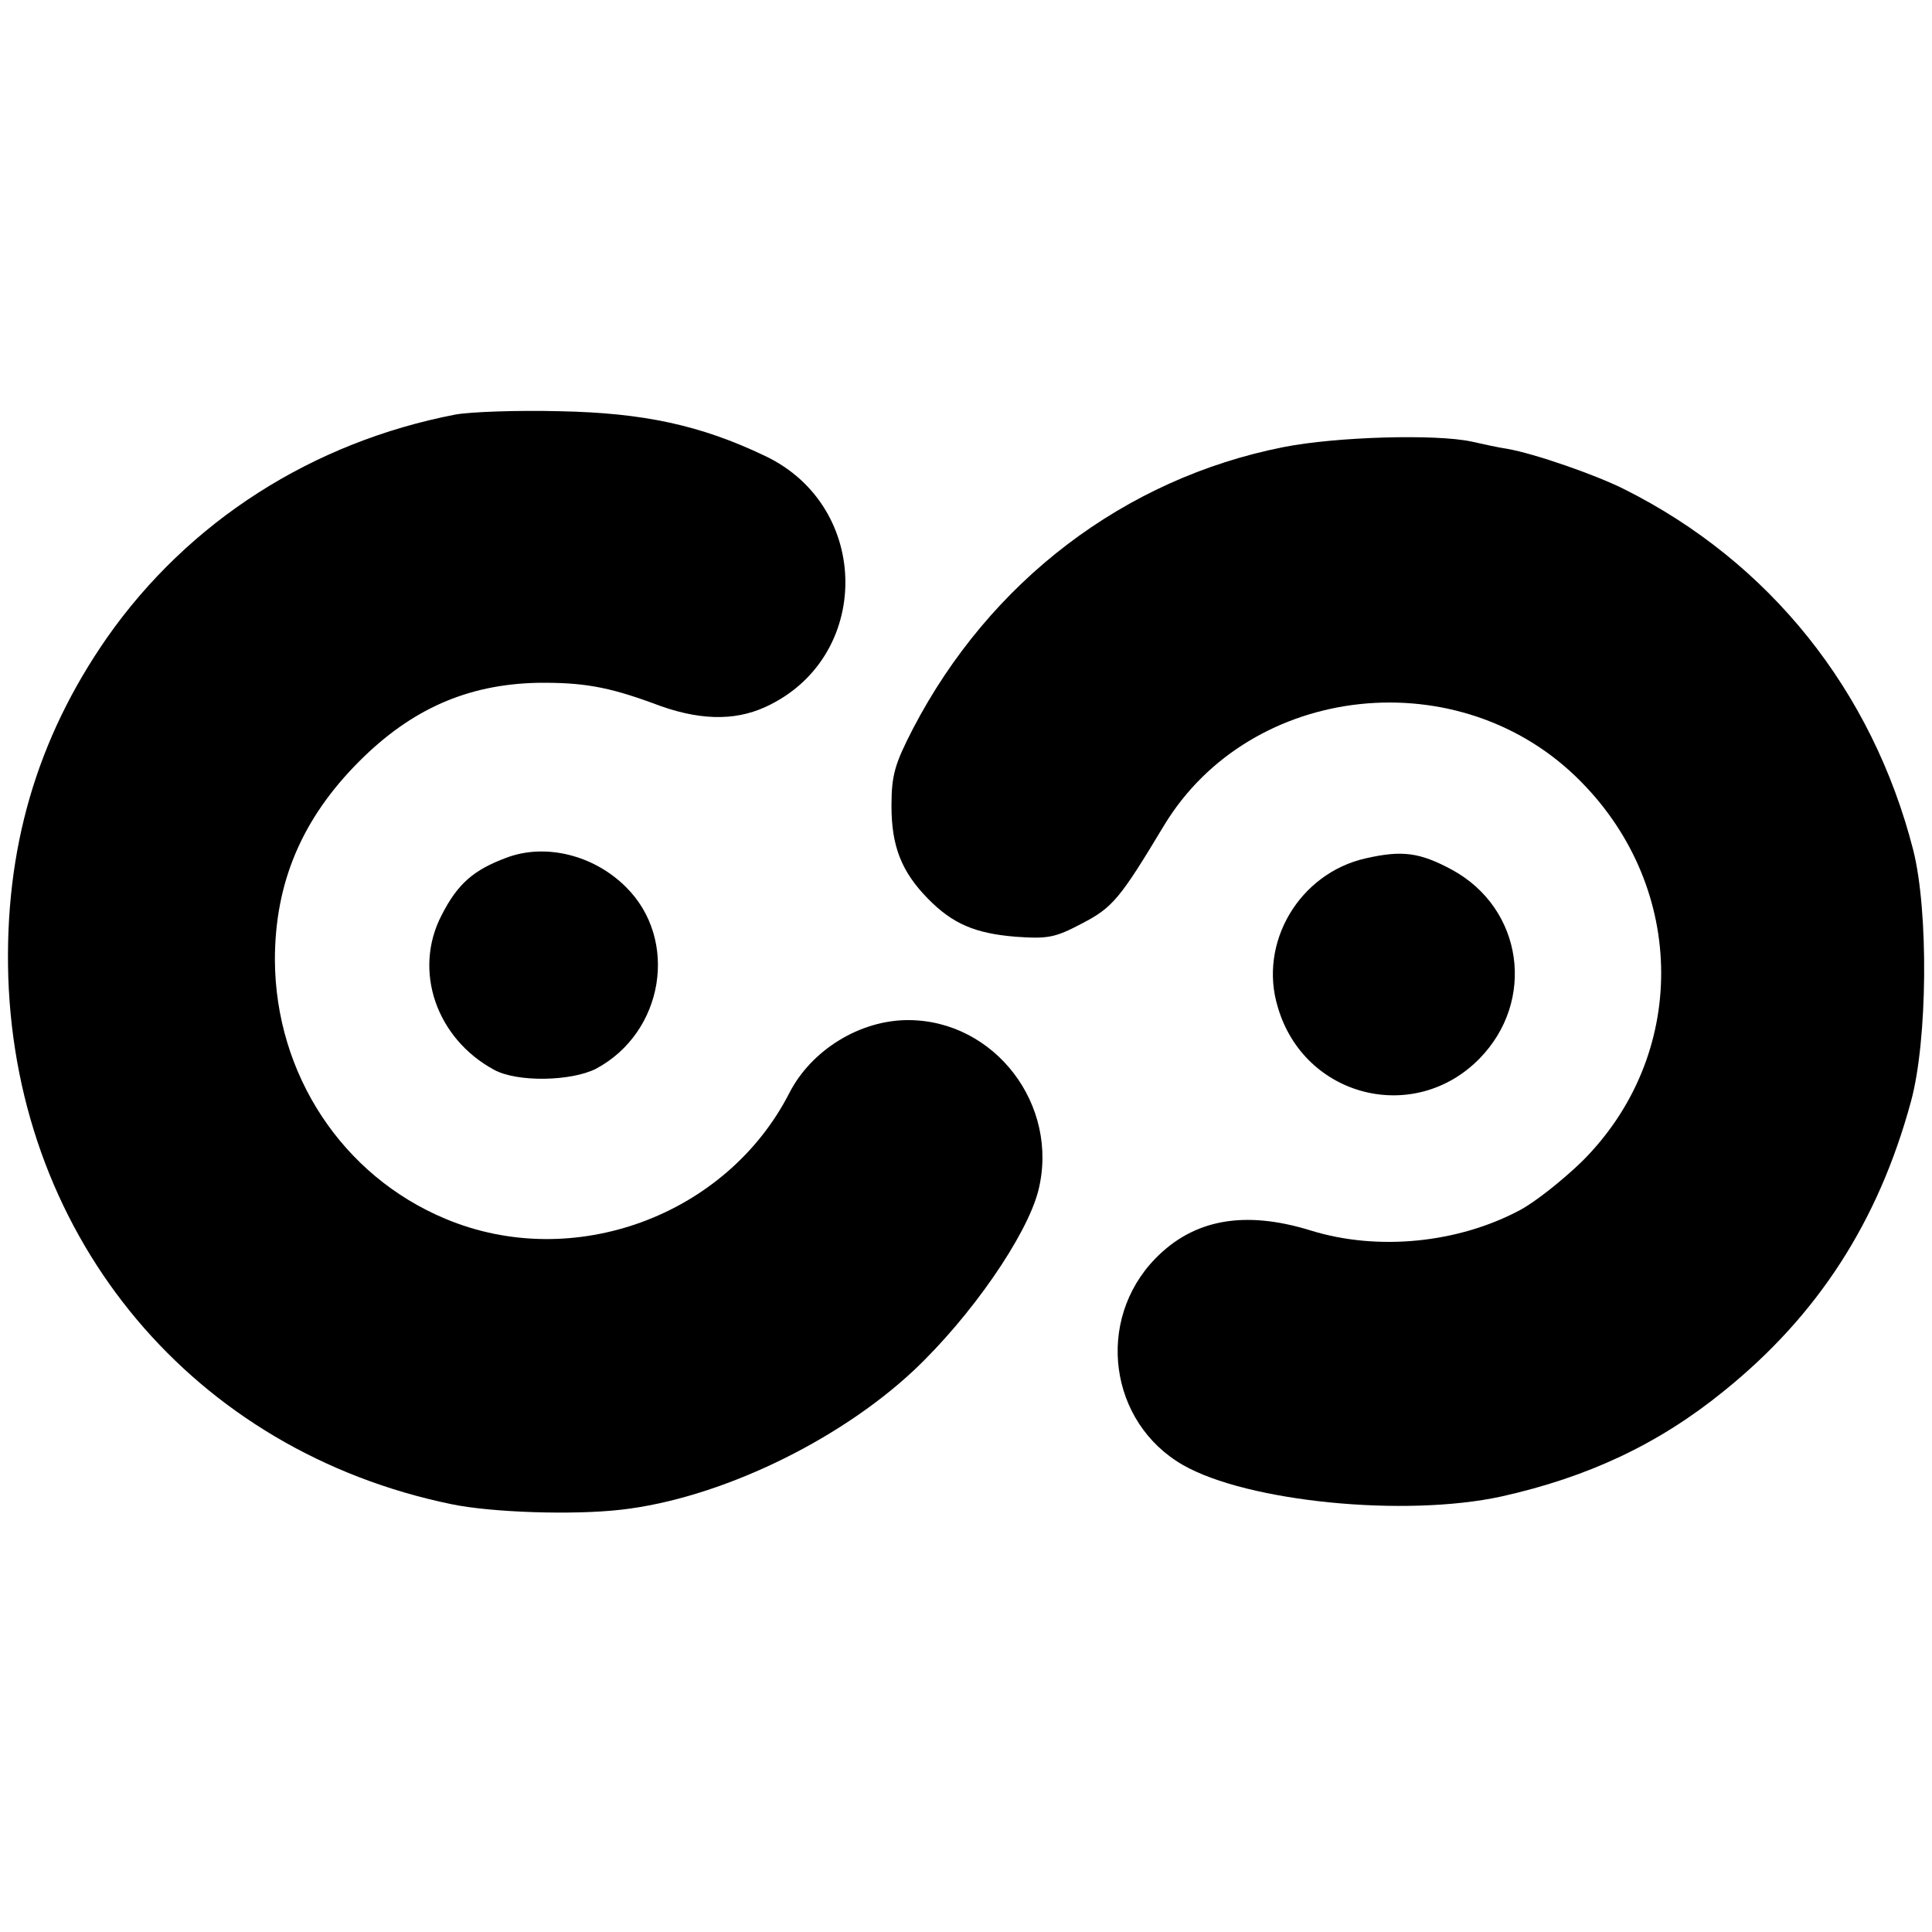 <?xml version="1.0" standalone="no"?>
<!DOCTYPE svg PUBLIC "-//W3C//DTD SVG 20010904//EN"
 "http://www.w3.org/TR/2001/REC-SVG-20010904/DTD/svg10.dtd">
<svg version="1.0" xmlns="http://www.w3.org/2000/svg"
 width="350pt" height="350pt" viewBox="0 0 350 350"
 preserveAspectRatio="xMidYMid meet">
<g transform="translate(0,350) scale(0.1,-0.1)"
fill="#000000" stroke="none">
<path d="M825 2749 c-259 -50 -483 -193 -631 -404 -128 -184 -186 -384 -179
-615 16 -477 337 -859 803 -955 72 -15 220 -20 307 -10 177 20 392 123 530
252 104 98 205 244 226 326 39 155 -79 309 -236 309 -87 0 -175 -54 -215 -132
-114 -223 -392 -325 -623 -228 -187 78 -308 262 -309 469 0 140 49 256 153
360 94 94 195 139 322 142 82 1 128 -7 210 -37 80 -31 146 -33 203 -7 194 88
194 363 0 455 -117 56 -221 78 -371 81 -77 2 -162 -1 -190 -6z"/>
<path d="M2325 2690 c-288 -57 -532 -243 -671 -510 -33 -64 -39 -84 -39 -140
0 -73 18 -119 66 -168 45 -46 86 -63 159 -69 58 -4 71 -2 120 24 56 29 69 45
149 178 157 259 538 300 755 79 193 -195 194 -497 2 -688 -34 -33 -84 -73
-112 -88 -112 -60 -258 -75 -380 -37 -120 37 -212 20 -281 -51 -109 -112 -84
-297 50 -374 117 -67 403 -95 577 -57 157 35 285 95 403 191 170 137 280 307
339 525 30 110 32 344 4 455 -74 289 -260 522 -524 654 -52 26 -161 64 -212
73 -14 2 -42 8 -64 13 -64 14 -245 9 -341 -10z"/>
<path d="M917 1946 c-59 -22 -88 -47 -117 -104 -52 -100 -10 -223 95 -280 42
-23 140 -21 185 2 123 66 150 234 54 329 -58 58 -146 80 -217 53z"/>
<path d="M2474 1945 c-120 -27 -195 -153 -159 -270 48 -163 247 -213 365 -93
103 105 79 272 -49 342 -59 32 -91 36 -157 21z"/>
</g>
</svg>
